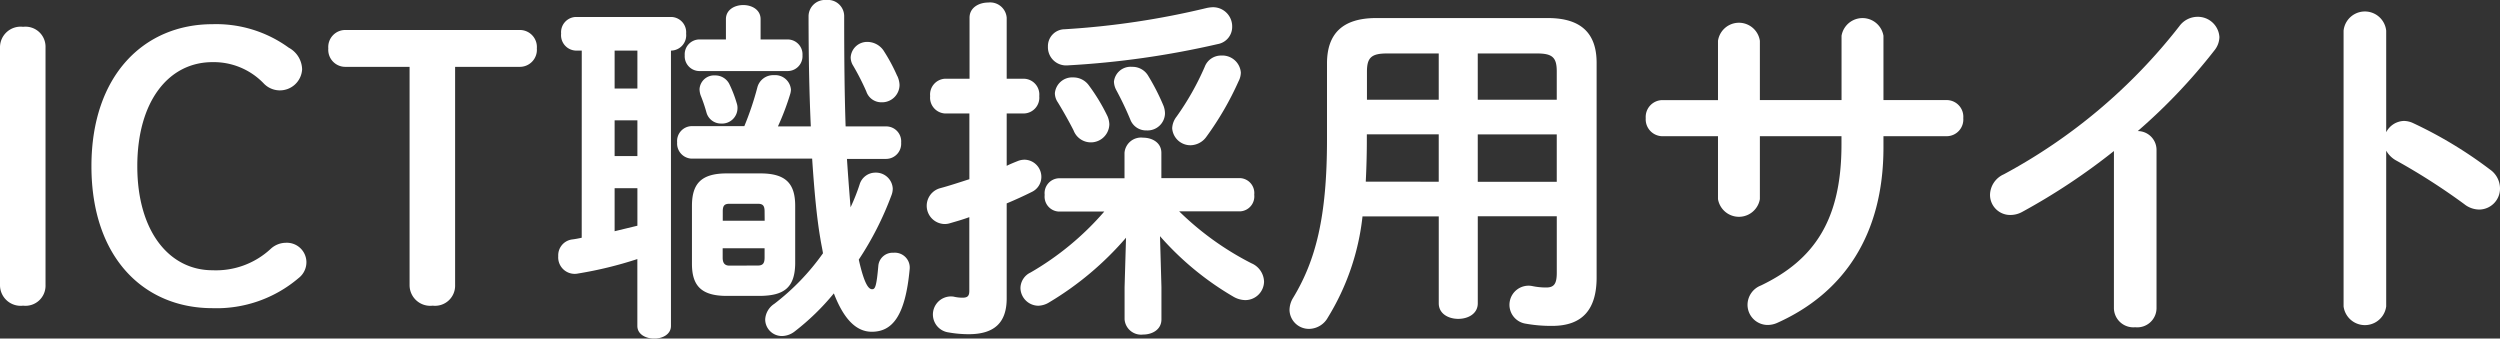<svg xmlns="http://www.w3.org/2000/svg" width="110.759" height="14.998" viewBox="0 0 110.759 14.998">
  <rect x="0" y="0" width="110.759" height="14.998" fill="#333333" stroke="none"/>
  <g id="レイヤー_2" data-name="レイヤー 2">
    <g id="レイヤー_1-2" data-name="レイヤー 1">
      <g>
        <path d="M0,2.1a.914.914,0,0,1,1.024-.912.888.888,0,0,1,.993.912V12.629a.889.889,0,0,1-.993.913A.915.915,0,0,1,0,12.629Z" fill="#fff"/>
        <path d="M12.793,2.113a1.12,1.12,0,0,1,.592.96.987.987,0,0,1-1.7.625,3.068,3.068,0,0,0-2.272-.945c-1.937,0-3.33,1.729-3.33,4.61,0,2.9,1.425,4.61,3.33,4.61a3.562,3.562,0,0,0,2.577-.945,1,1,0,0,1,.672-.272.867.867,0,0,1,.913.833.888.888,0,0,1-.353.736,5.6,5.6,0,0,1-3.809,1.328c-3.025,0-5.362-2.224-5.362-6.29,0-4.05,2.353-6.291,5.362-6.291A5.466,5.466,0,0,1,12.793,2.113Z" fill="#fff"/>
        <path d="M20.163,12.629a.889.889,0,0,1-.993.913.915.915,0,0,1-1.024-.913V2.961H15.329a.755.755,0,0,1-.784-.816.755.755,0,0,1,.784-.816H23a.755.755,0,0,1,.784.816A.755.755,0,0,1,23,2.961H20.163Z" fill="#fff"/>
        <path d="M25.774,2.241H25.5a.681.681,0,0,1-.64-.752A.676.676,0,0,1,25.5.752h4.242a.678.678,0,0,1,.656.737.681.681,0,0,1-.64.752h-.032v12.2c0,.368-.369.56-.737.56-.384,0-.752-.192-.752-.56V11.477a17.389,17.389,0,0,1-2.625.64.73.73,0,0,1-.88-.768.708.708,0,0,1,.592-.737,4.386,4.386,0,0,0,.448-.08Zm1.456,1.68h1.009V2.241H27.23Zm0,2.994h1.009V5.33H27.23Zm0,3.329L28.239,10V8.339H27.23ZM39.268,5.6a.664.664,0,0,1,.656.72.672.672,0,0,1-.656.72H37.523c.048.72.1,1.424.16,2.145a8.736,8.736,0,0,0,.4-1.009.731.731,0,0,1,.7-.528.746.746,0,0,1,.769.7.818.818,0,0,1-.064.321,13.931,13.931,0,0,1-1.441,2.833c.256,1.136.448,1.312.592,1.312.128,0,.192-.1.273-1.024a.635.635,0,0,1,.671-.592.66.66,0,0,1,.721.7c-.192,2.129-.785,2.8-1.681,2.8-.7,0-1.248-.576-1.68-1.7a10.678,10.678,0,0,1-1.729,1.681.94.94,0,0,1-.56.208.739.739,0,0,1-.753-.736.878.878,0,0,1,.4-.688,10.329,10.329,0,0,0,2.16-2.242c-.031-.208-.08-.416-.112-.624-.16-.928-.272-2.112-.368-3.569H30.64a.67.67,0,0,1-.64-.72.661.661,0,0,1,.64-.72h2.337a13.277,13.277,0,0,0,.576-1.713.726.726,0,0,1,.737-.545.7.7,0,0,1,.752.641.8.8,0,0,1-.032.192A11.373,11.373,0,0,1,34.465,5.6h1.457q-.1-2.137-.1-4.9A.728.728,0,0,1,36.61,0,.719.719,0,0,1,37.4.7c0,1.857.016,3.49.064,4.9ZM32.161.848c0-.416.384-.624.768-.624s.768.208.768.624v.9h1.2a.659.659,0,0,1,.656.7.659.659,0,0,1-.656.7H30.976a.656.656,0,0,1-.64-.7.656.656,0,0,1,.64-.7h1.185Zm.032,12.261c-1.153,0-1.537-.48-1.537-1.424V9.124c0-.961.384-1.441,1.537-1.441h1.5c1.153,0,1.537.48,1.537,1.441v2.561c-.016,1.072-.512,1.408-1.537,1.424Zm.448-8.531a.622.622,0,0,1,.032.24.684.684,0,0,1-.72.656.667.667,0,0,1-.657-.5,7,7,0,0,0-.256-.752.887.887,0,0,1-.048-.272.648.648,0,0,1,.689-.609.7.7,0,0,1,.624.368A5.455,5.455,0,0,1,32.641,4.578Zm1.233,4.786c0-.256-.081-.336-.3-.336H32.321c-.224,0-.3.08-.3.336V9.78h1.857Zm-.3,2.4c.224,0,.3-.1.3-.352V11H32.017v.416c0,.224.08.352.3.352Zm6.179-8.4a1.034,1.034,0,0,1,.1.4.775.775,0,0,1-.8.768.7.7,0,0,1-.672-.48A10.9,10.9,0,0,0,37.8,2.913a.7.7,0,0,1-.112-.368.729.729,0,0,1,.752-.688.874.874,0,0,1,.736.432A7.738,7.738,0,0,1,39.748,3.361Z" fill="#fff"/>
        <path d="M45.387,3.489a.7.7,0,0,1,.656.769.7.7,0,0,1-.656.768H44.6V7.347c.159-.08.319-.144.48-.208a.814.814,0,0,1,.32-.064.761.761,0,0,1,.736.768.737.737,0,0,1-.416.657c-.352.176-.737.352-1.12.512v4.209c0,1.057-.529,1.585-1.681,1.585a5.06,5.06,0,0,1-.9-.08.8.8,0,0,1,.225-1.585,1.694,1.694,0,0,0,.4.048c.225,0,.3-.08.3-.3V9.62c-.3.112-.593.192-.865.272a.748.748,0,0,1-.256.032.808.808,0,0,1-.176-1.585c.416-.111.848-.256,1.3-.4V5.026H41.849a.7.7,0,0,1-.64-.768.7.7,0,0,1,.64-.769h1.105V.784c0-.448.416-.672.832-.672A.734.734,0,0,1,44.6.784V3.489Zm4.5,7.043A13.844,13.844,0,0,1,46.475,13.4a.963.963,0,0,1-.48.145.8.8,0,0,1-.785-.785.774.774,0,0,1,.449-.688,12.7,12.7,0,0,0,3.265-2.7H46.891a.662.662,0,0,1-.608-.737.661.661,0,0,1,.608-.736H49.82V6.771a.734.734,0,0,1,.817-.672c.416,0,.816.224.816.672v1.12h3.489a.663.663,0,0,1,.625.736.663.663,0,0,1-.625.737h-2.7a13.022,13.022,0,0,0,3.2,2.3.913.913,0,0,1,.56.816.833.833,0,0,1-.832.816,1.087,1.087,0,0,1-.513-.144,13.088,13.088,0,0,1-3.265-2.689l.064,2.257V14.15c0,.448-.4.672-.816.672a.734.734,0,0,1-.817-.672V12.725ZM53.726.32a.849.849,0,0,1,.864.865.771.771,0,0,1-.64.768,39.042,39.042,0,0,1-6.658.944.806.806,0,0,1-.865-.832.749.749,0,0,1,.737-.769A35.922,35.922,0,0,0,53.47.352,1.6,1.6,0,0,1,53.726.32ZM49.068,5.154a1.009,1.009,0,0,1,.08.352.819.819,0,0,1-1.585.272c-.16-.32-.463-.864-.7-1.248a.727.727,0,0,1-.128-.4.77.77,0,0,1,.816-.7.845.845,0,0,1,.689.352A8.319,8.319,0,0,1,49.068,5.154Zm2.481-.464a.968.968,0,0,1,.064.352.773.773,0,0,1-.816.736.746.746,0,0,1-.72-.48,13.965,13.965,0,0,0-.625-1.312.847.847,0,0,1-.1-.368.739.739,0,0,1,.8-.657.805.805,0,0,1,.7.369A9.832,9.832,0,0,1,51.549,4.69Zm1.2,1.745a.809.809,0,0,1-.817-.753.9.9,0,0,1,.192-.512,12.016,12.016,0,0,0,1.249-2.209.772.772,0,0,1,.736-.5.821.821,0,0,1,.865.752.858.858,0,0,1-.1.385A13.517,13.517,0,0,1,53.454,6.05.883.883,0,0,1,52.75,6.435Z" fill="#fff"/>
        <path d="M68.575.8c1.5,0,2.161.7,2.161,1.985v9.508c0,1.376-.592,2.145-1.969,2.145a6.414,6.414,0,0,1-1.184-.1.846.846,0,1,1,.3-1.665,2.951,2.951,0,0,0,.624.064c.352,0,.464-.176.464-.656v-2.5h-3.5v3.857c0,.465-.432.689-.865.689s-.864-.224-.864-.689V9.588H60.364a10.762,10.762,0,0,1-1.537,4.482.965.965,0,0,1-.816.5.858.858,0,0,1-.881-.833,1.052,1.052,0,0,1,.161-.544c1.008-1.664,1.5-3.6,1.5-7.01V2.785C58.8,1.505,59.467.8,60.972.8ZM63.741,8.051v-2.1H60.556v.239c0,.625-.016,1.233-.048,1.857Zm0-3.633V2.369h-2.3c-.688,0-.88.192-.88.8V4.418Zm1.729,0h3.5V3.169c0-.608-.176-.8-.864-.8H65.47Zm0,1.537v2.1h3.5v-2.1Z" fill="#fff"/>
        <path d="M77.969,8.82a.941.941,0,0,1-1.856,0V6.035H73.648a.748.748,0,0,1-.736-.8.747.747,0,0,1,.736-.8h2.465V1.809a.938.938,0,0,1,1.856,0V4.434h3.618V1.584a.942.942,0,0,1,1.857,0v2.85h2.8a.738.738,0,0,1,.736.8.739.739,0,0,1-.736.8h-2.8v.5c0,3.889-1.777,6.45-4.69,7.763a1.056,1.056,0,0,1-.432.1.894.894,0,0,1-.9-.9.922.922,0,0,1,.593-.849c2.368-1.136,3.569-2.913,3.569-6.242V6.035H77.969Z" fill="#fff"/>
        <path d="M93.655,6.691a28.172,28.172,0,0,1-4.05,2.689,1.083,1.083,0,0,1-.56.144.891.891,0,0,1-.88-.9,1.018,1.018,0,0,1,.608-.9,24.639,24.639,0,0,0,7.779-6.563,1,1,0,0,1,.8-.416.955.955,0,0,1,.976.9.977.977,0,0,1-.225.592,25.2,25.2,0,0,1-3.393,3.57.834.834,0,0,1,.832.832v7.026a.854.854,0,0,1-.944.833.862.862,0,0,1-.944-.833Z" fill="#fff"/>
        <path d="M105.717,5.858a.915.915,0,0,1,.784-.5.986.986,0,0,1,.417.1,18.776,18.776,0,0,1,3.393,2.049,1.028,1.028,0,0,1,.448.832.929.929,0,0,1-.912.945,1.078,1.078,0,0,1-.672-.241,28.266,28.266,0,0,0-2.993-1.92,1.145,1.145,0,0,1-.465-.448v6.9a.952.952,0,0,1-1.888,0V1.36a.949.949,0,0,1,1.888,0Z" fill="#fff"/>
      </g>
    </g>
  </g>
</svg>
